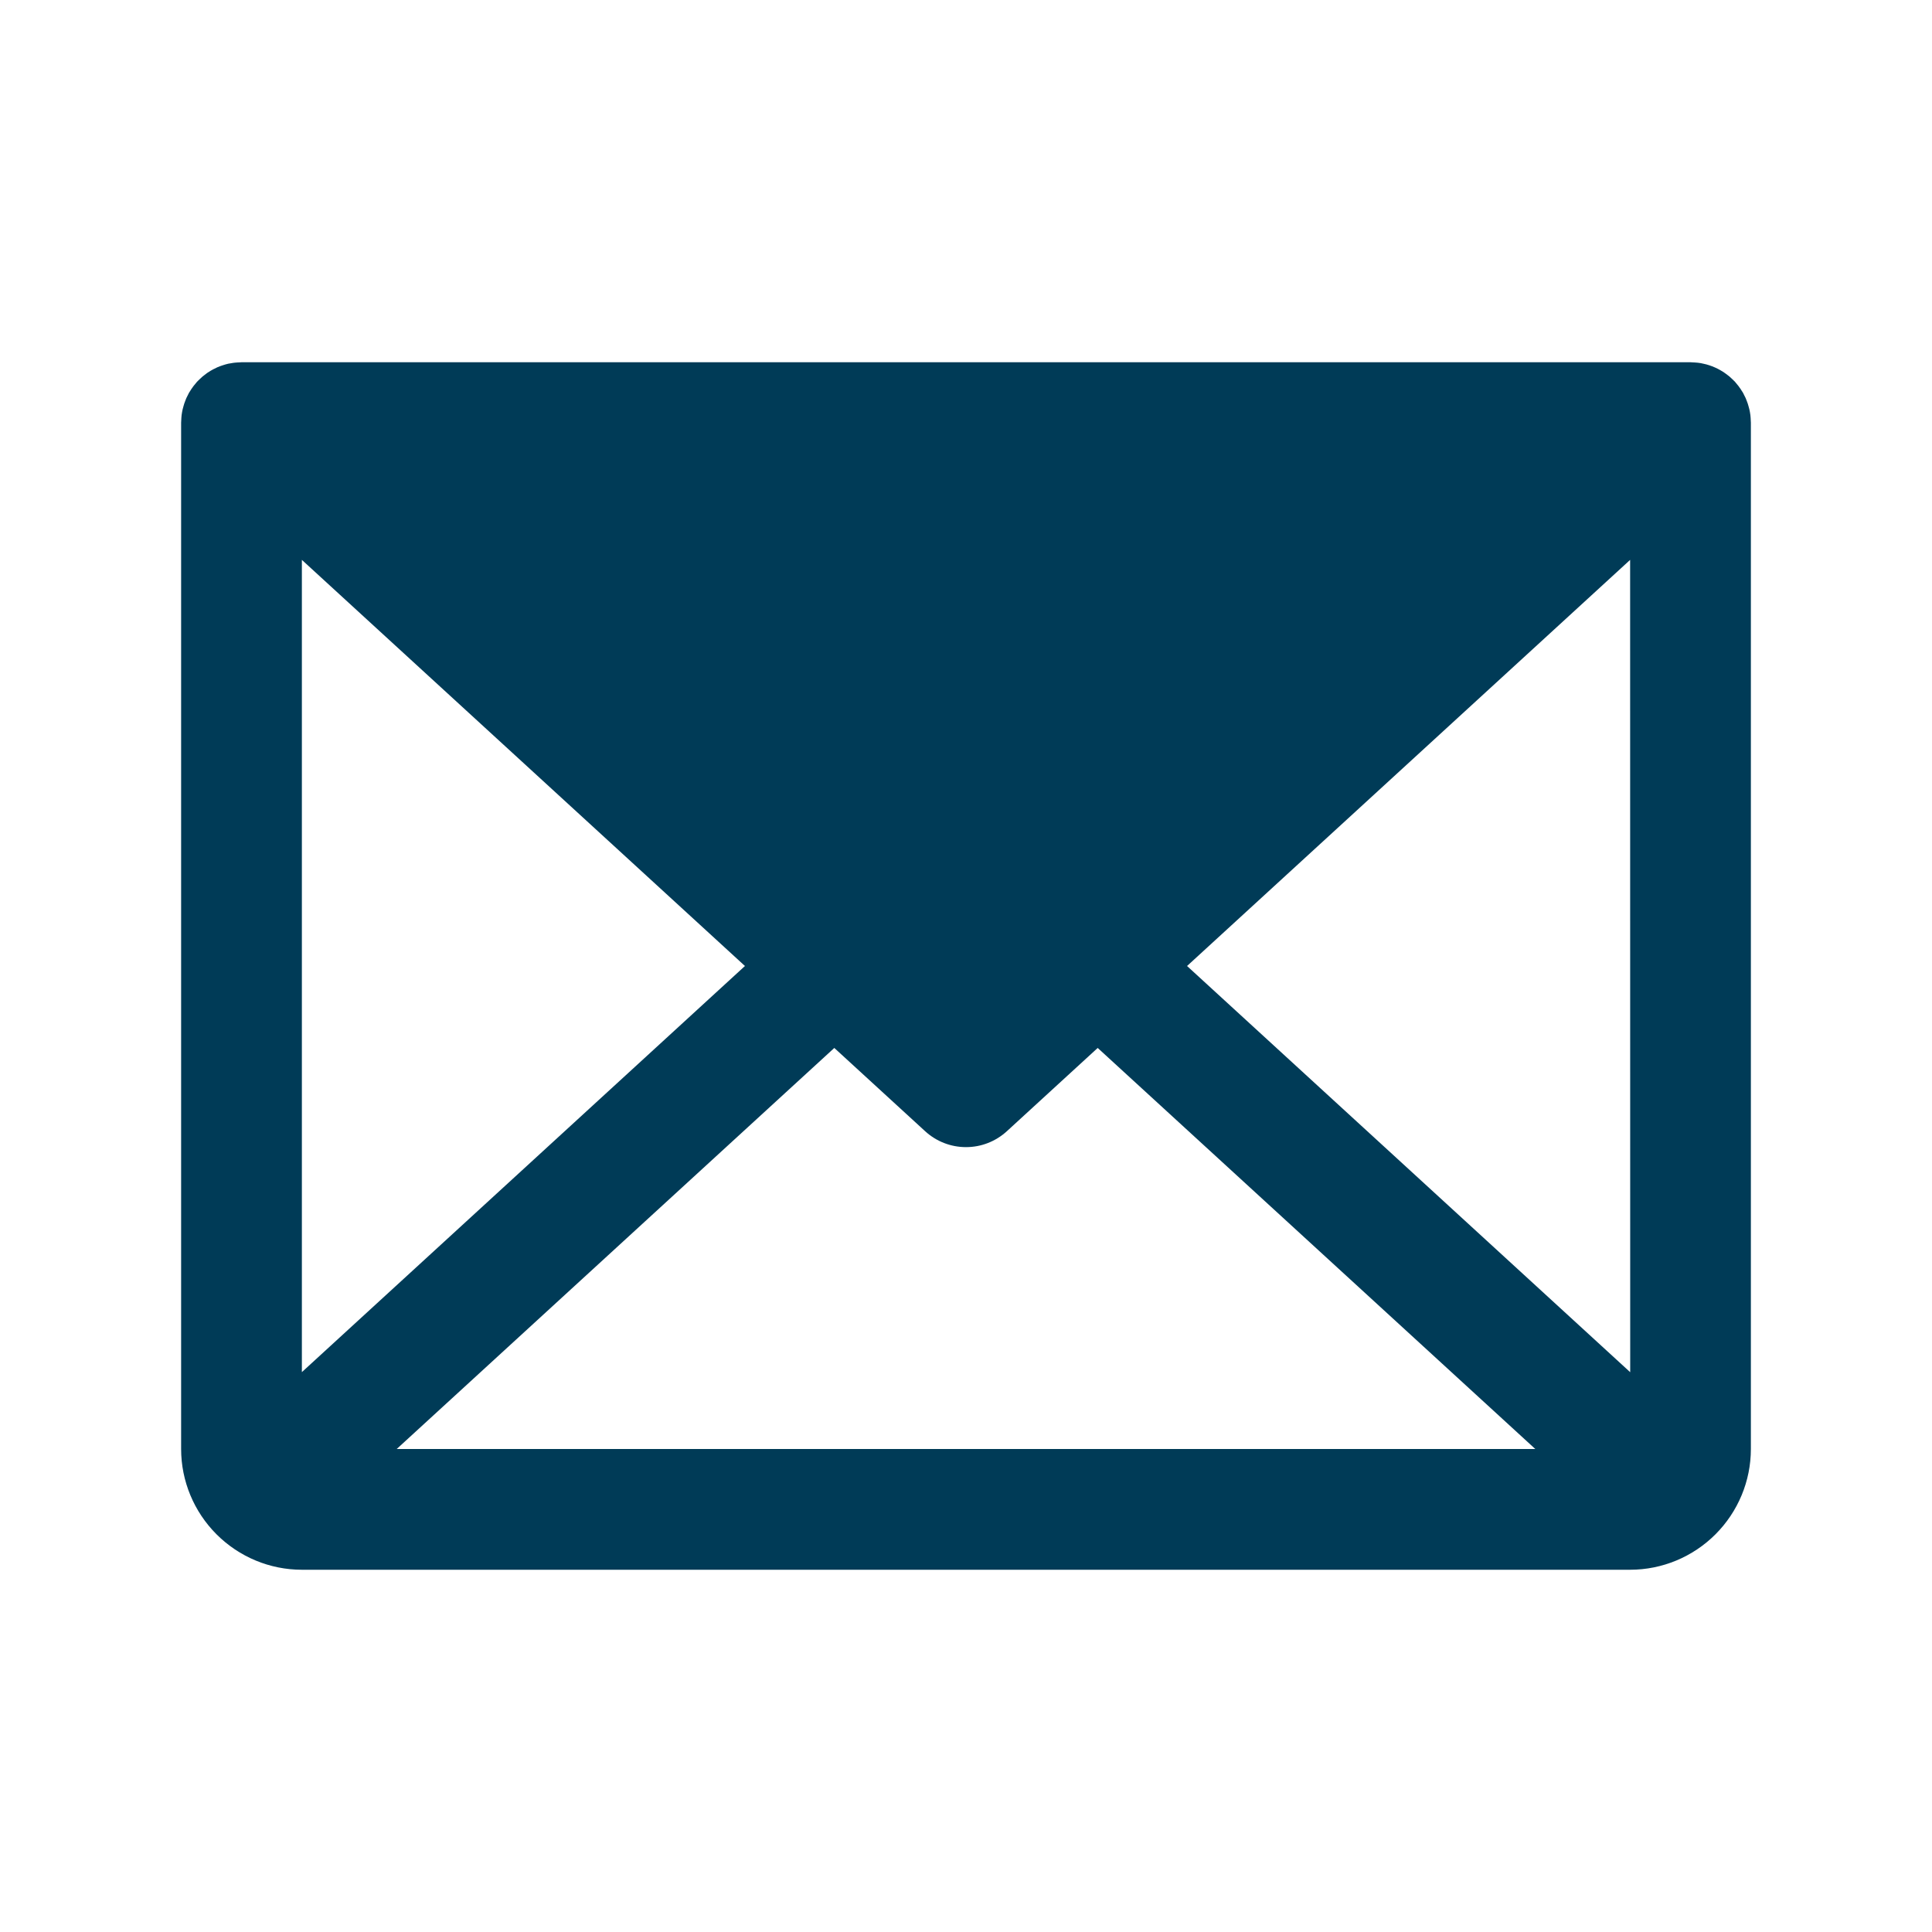 <svg width="24" height="24" viewBox="0 0 24 24" fill="none" xmlns="http://www.w3.org/2000/svg">
<path d="M21.749 5.232C21.749 5.218 21.748 5.204 21.747 5.191C21.746 5.179 21.745 5.168 21.744 5.157C21.742 5.144 21.74 5.131 21.738 5.118C21.736 5.107 21.733 5.095 21.731 5.084C21.728 5.071 21.725 5.059 21.721 5.047C21.718 5.036 21.715 5.024 21.711 5.013C21.707 5.001 21.703 4.989 21.698 4.978C21.694 4.967 21.689 4.956 21.685 4.945C21.68 4.933 21.674 4.922 21.668 4.911C21.663 4.9 21.657 4.89 21.652 4.879C21.645 4.869 21.639 4.858 21.632 4.848C21.626 4.837 21.619 4.827 21.611 4.817C21.605 4.807 21.598 4.798 21.59 4.788C21.582 4.778 21.574 4.768 21.565 4.758C21.561 4.753 21.557 4.748 21.553 4.743C21.549 4.739 21.545 4.736 21.542 4.732C21.533 4.723 21.523 4.714 21.514 4.705C21.505 4.696 21.496 4.688 21.487 4.68C21.478 4.672 21.468 4.665 21.459 4.658C21.449 4.65 21.439 4.642 21.428 4.635C21.419 4.628 21.409 4.622 21.4 4.616C21.389 4.609 21.378 4.602 21.366 4.596C21.356 4.59 21.346 4.585 21.336 4.58C21.325 4.574 21.313 4.569 21.302 4.564C21.291 4.559 21.279 4.554 21.268 4.55C21.256 4.546 21.245 4.542 21.234 4.538C21.222 4.534 21.21 4.531 21.198 4.527C21.186 4.524 21.175 4.521 21.164 4.519C21.152 4.516 21.139 4.514 21.127 4.511C21.115 4.509 21.103 4.508 21.091 4.506C21.079 4.505 21.067 4.504 21.055 4.503C21.042 4.502 21.029 4.501 21.016 4.501C21.011 4.501 21.005 4.5 21 4.5H3C2.995 4.5 2.99 4.501 2.985 4.501C2.971 4.501 2.957 4.502 2.944 4.503C2.932 4.504 2.921 4.505 2.91 4.506C2.897 4.507 2.885 4.51 2.872 4.512C2.86 4.514 2.848 4.516 2.836 4.518C2.825 4.521 2.813 4.524 2.801 4.527C2.79 4.531 2.778 4.534 2.766 4.538C2.754 4.542 2.743 4.546 2.731 4.55C2.72 4.555 2.709 4.559 2.699 4.563C2.687 4.569 2.675 4.575 2.663 4.581C2.653 4.585 2.644 4.59 2.634 4.596C2.622 4.602 2.611 4.609 2.599 4.617C2.59 4.622 2.581 4.628 2.572 4.634C2.561 4.642 2.551 4.65 2.541 4.658C2.531 4.665 2.522 4.672 2.513 4.68C2.504 4.688 2.495 4.696 2.486 4.705C2.477 4.714 2.467 4.723 2.458 4.732C2.455 4.736 2.451 4.739 2.447 4.743C2.443 4.748 2.439 4.753 2.435 4.758C2.426 4.768 2.418 4.778 2.41 4.788C2.402 4.798 2.395 4.807 2.389 4.817C2.381 4.827 2.374 4.837 2.368 4.848C2.361 4.858 2.355 4.869 2.348 4.879C2.343 4.89 2.337 4.9 2.332 4.911C2.326 4.922 2.32 4.933 2.315 4.945C2.31 4.956 2.306 4.967 2.302 4.978C2.297 4.989 2.293 5.001 2.289 5.013C2.285 5.024 2.282 5.036 2.279 5.047C2.275 5.059 2.272 5.071 2.269 5.084C2.267 5.095 2.264 5.107 2.262 5.118C2.26 5.131 2.258 5.144 2.256 5.157C2.255 5.168 2.254 5.179 2.253 5.191C2.252 5.204 2.251 5.218 2.251 5.232C2.251 5.238 2.25 5.244 2.25 5.25V18C2.25 18.398 2.409 18.779 2.69 19.06C2.971 19.341 3.352 19.5 3.75 19.5H20.25C20.648 19.5 21.029 19.341 21.31 19.06C21.591 18.779 21.75 18.398 21.75 18V5.25C21.75 5.244 21.749 5.238 21.749 5.232ZM3.75 6.955L9.254 12L3.75 17.045V6.955ZM4.928 18L10.364 13.018L11.493 14.053C11.632 14.18 11.812 14.25 12 14.25C12.188 14.25 12.368 14.18 12.507 14.053L13.636 13.018L19.072 18H4.928ZM14.746 12L20.25 6.955L20.251 17.046L14.746 12Z" fill="#003B57"/>
</svg>
